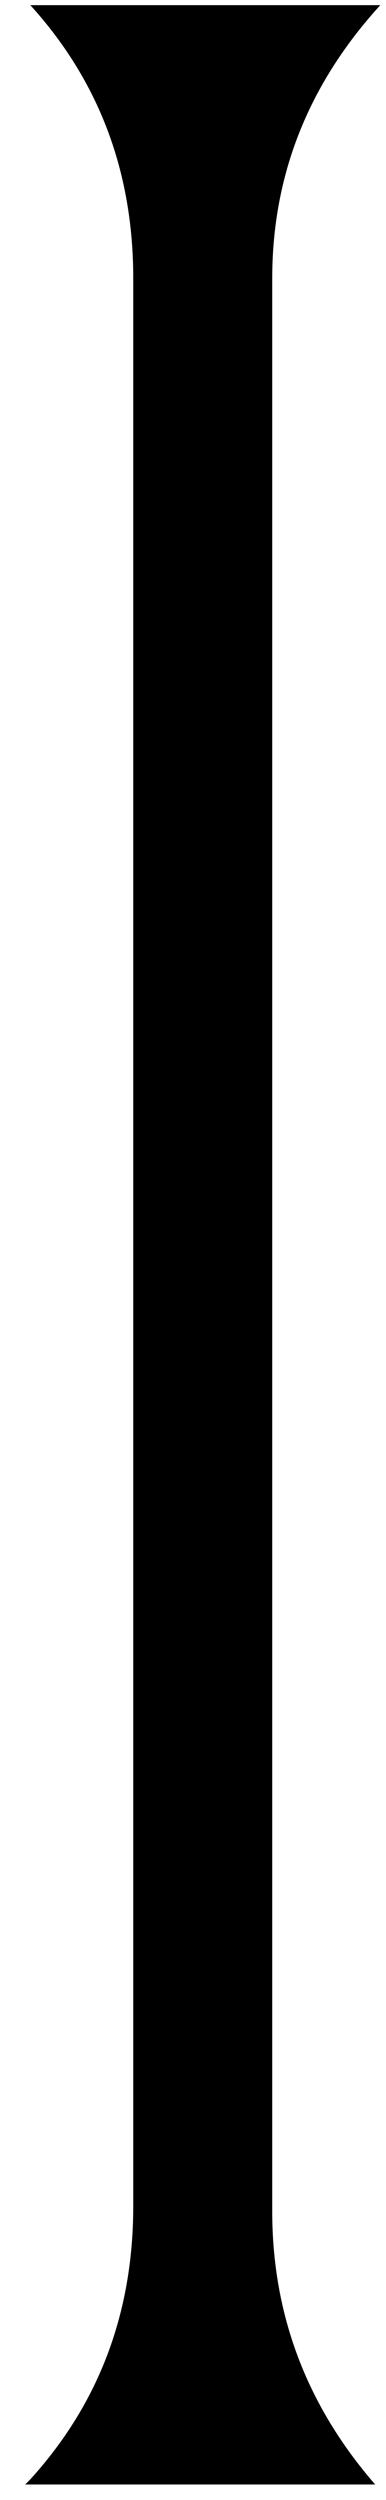 <svg width="15" height="97" viewBox="0 0 15 97" fill="none" xmlns="http://www.w3.org/2000/svg">
<path id="Vector" d="M14.778 0.2C11.979 3.267 10.579 6.8 10.579 10.8V85.8C10.579 89.8 11.912 93.333 14.579 96.4H0.979L1.178 96.2C3.845 93.267 5.178 89.733 5.178 85.6V10.8C5.178 6.667 3.845 3.133 1.178 0.2H14.778Z" fill="black"/>
</svg>
